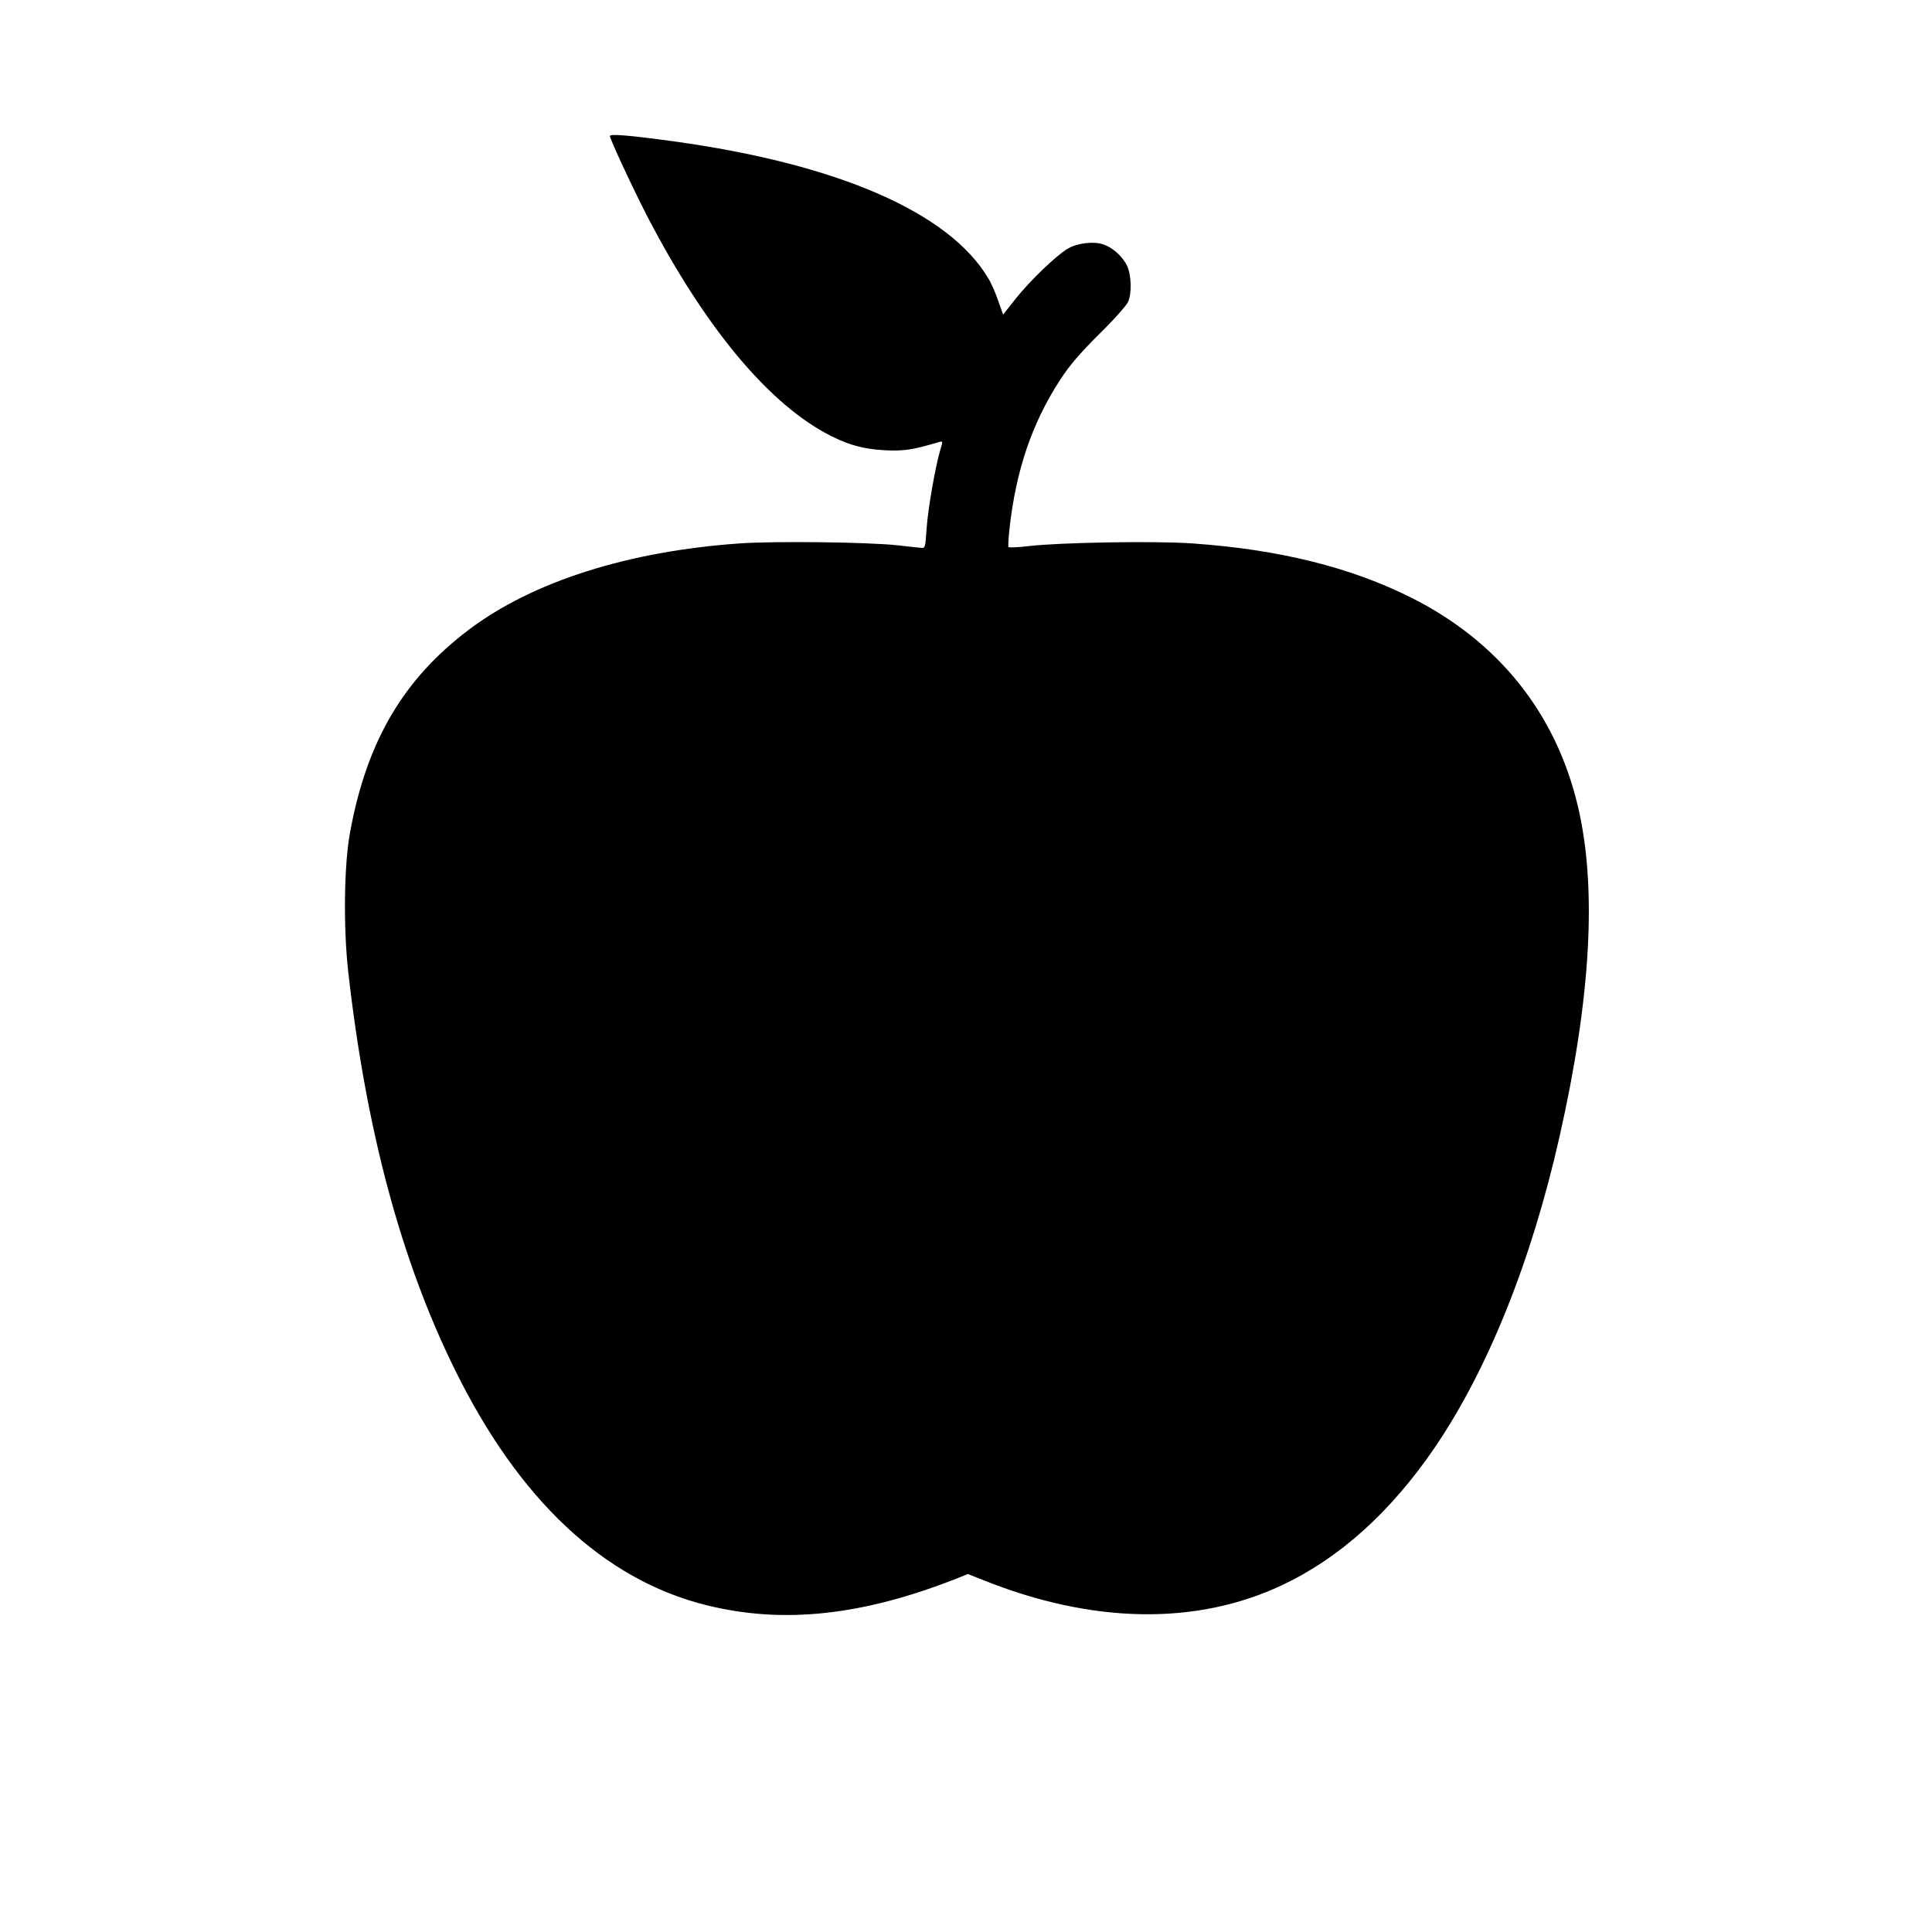 <?xml version="1.0" standalone="no"?>
<!DOCTYPE svg PUBLIC "-//W3C//DTD SVG 20010904//EN"
 "http://www.w3.org/TR/2001/REC-SVG-20010904/DTD/svg10.dtd">
<svg version="1.0" xmlns="http://www.w3.org/2000/svg"
 width="1020pt" height="1020pt" viewBox="0 0 1020 1020"
 preserveAspectRatio="xMidYMid meet">

<g transform="translate(0,1020) scale(0.1,-0.1)"
fill="#000000" stroke="none">
<path d="M3220 9482 c0 -17 129 -293 204 -437 295 -564 617 -955 928 -1128
112 -62 201 -88 318 -94 103 -5 144 1 287 43 21 6 22 6 7 -42 -26 -88 -65
-311 -72 -415 -7 -103 -7 -104 -32 -101 -14 1 -68 7 -120 13 -158 17 -647 23
-835 10 -588 -41 -1092 -201 -1429 -455 -345 -260 -539 -588 -627 -1066 -33
-173 -37 -507 -10 -745 94 -830 278 -1518 561 -2093 338 -689 787 -1111 1327
-1246 407 -102 829 -56 1331 143 l52 21 78 -31 c577 -232 1127 -242 1580 -28
303 142 573 385 805 724 281 412 512 985 661 1646 166 735 198 1316 96 1744
-116 490 -419 868 -878 1099 -321 161 -698 255 -1157 287 -197 14 -700 5 -863
-14 -57 -7 -106 -9 -108 -5 -2 3 0 49 6 100 34 305 119 555 266 781 49 76 102
138 206 242 78 76 147 154 154 172 20 46 17 140 -5 188 -22 49 -77 99 -127
115 -51 17 -136 7 -187 -23 -62 -37 -197 -167 -274 -263 l-67 -85 -26 73 c-14
41 -37 94 -52 118 -207 349 -794 604 -1663 724 -234 32 -335 40 -335 28z"/>
</g>
</svg>

